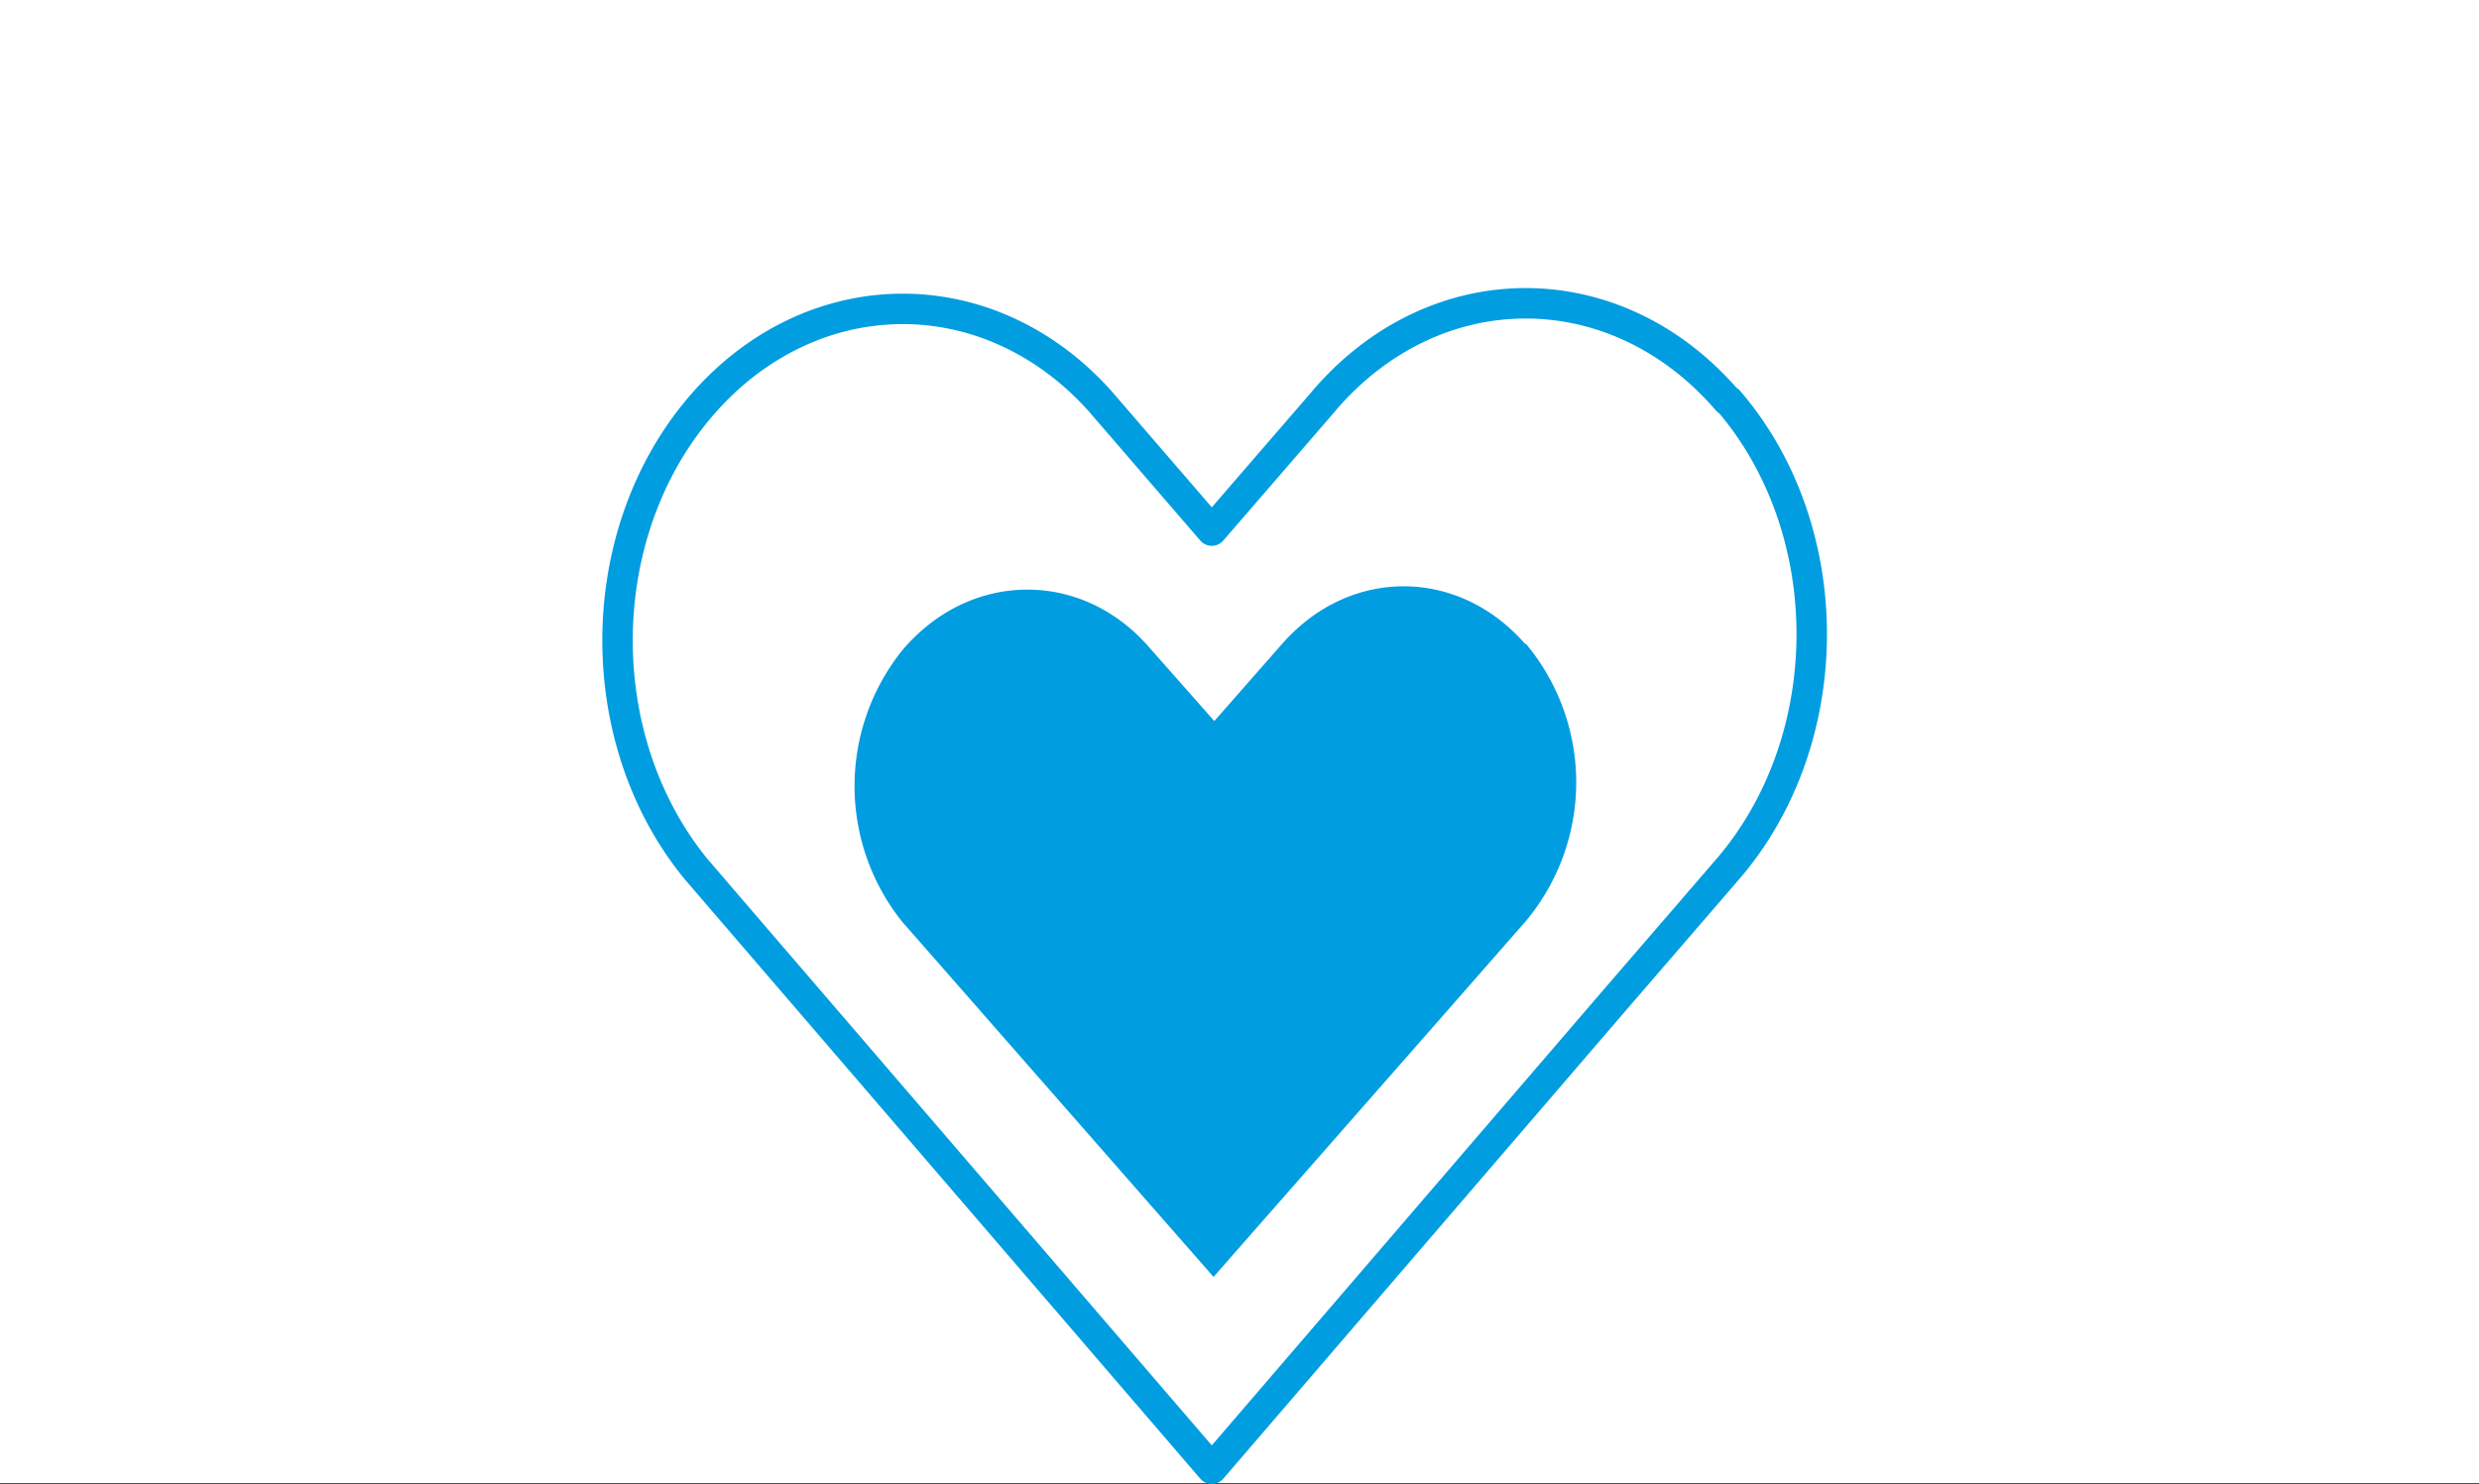 <svg xmlns="http://www.w3.org/2000/svg" viewBox="0 0 254 152.09"><rect x="0" y="0" width="254" height="152.09" fill="#333333" stroke="none"/><rect width="254" height="152" style="fill:#fff"/><path d="M177,41.06C165.6,27.79,147.13,27.75,135.72,41l-.07.09L124.16,54.38,112.67,41.06C101,28.1,82.5,28.6,71.35,42.18c-10.77,13.13-10.77,33.8,0,46.93l52.81,61.42,41.31-48.06h0L177,89.11c11.44-13.25,11.53-34.71.14-48A.11.11,0,0,0,177,41.06Z" style="fill:none;stroke:#009de1;stroke-linecap:round;stroke-linejoin:round;stroke-width:3.12px"/><path d="M156.27,66c-6.87-7.87-18-7.89-24.91,0l0,0-6.94,7.9L117.44,66c-7-7.68-18.23-7.38-25,.66a22.24,22.24,0,0,0,0,27.81l31.9,36.4,25-28.48h0l6.94-7.92A22.15,22.15,0,0,0,156.36,66,.06.06,0,0,0,156.27,66Z" style="fill:#009de1"/></svg>